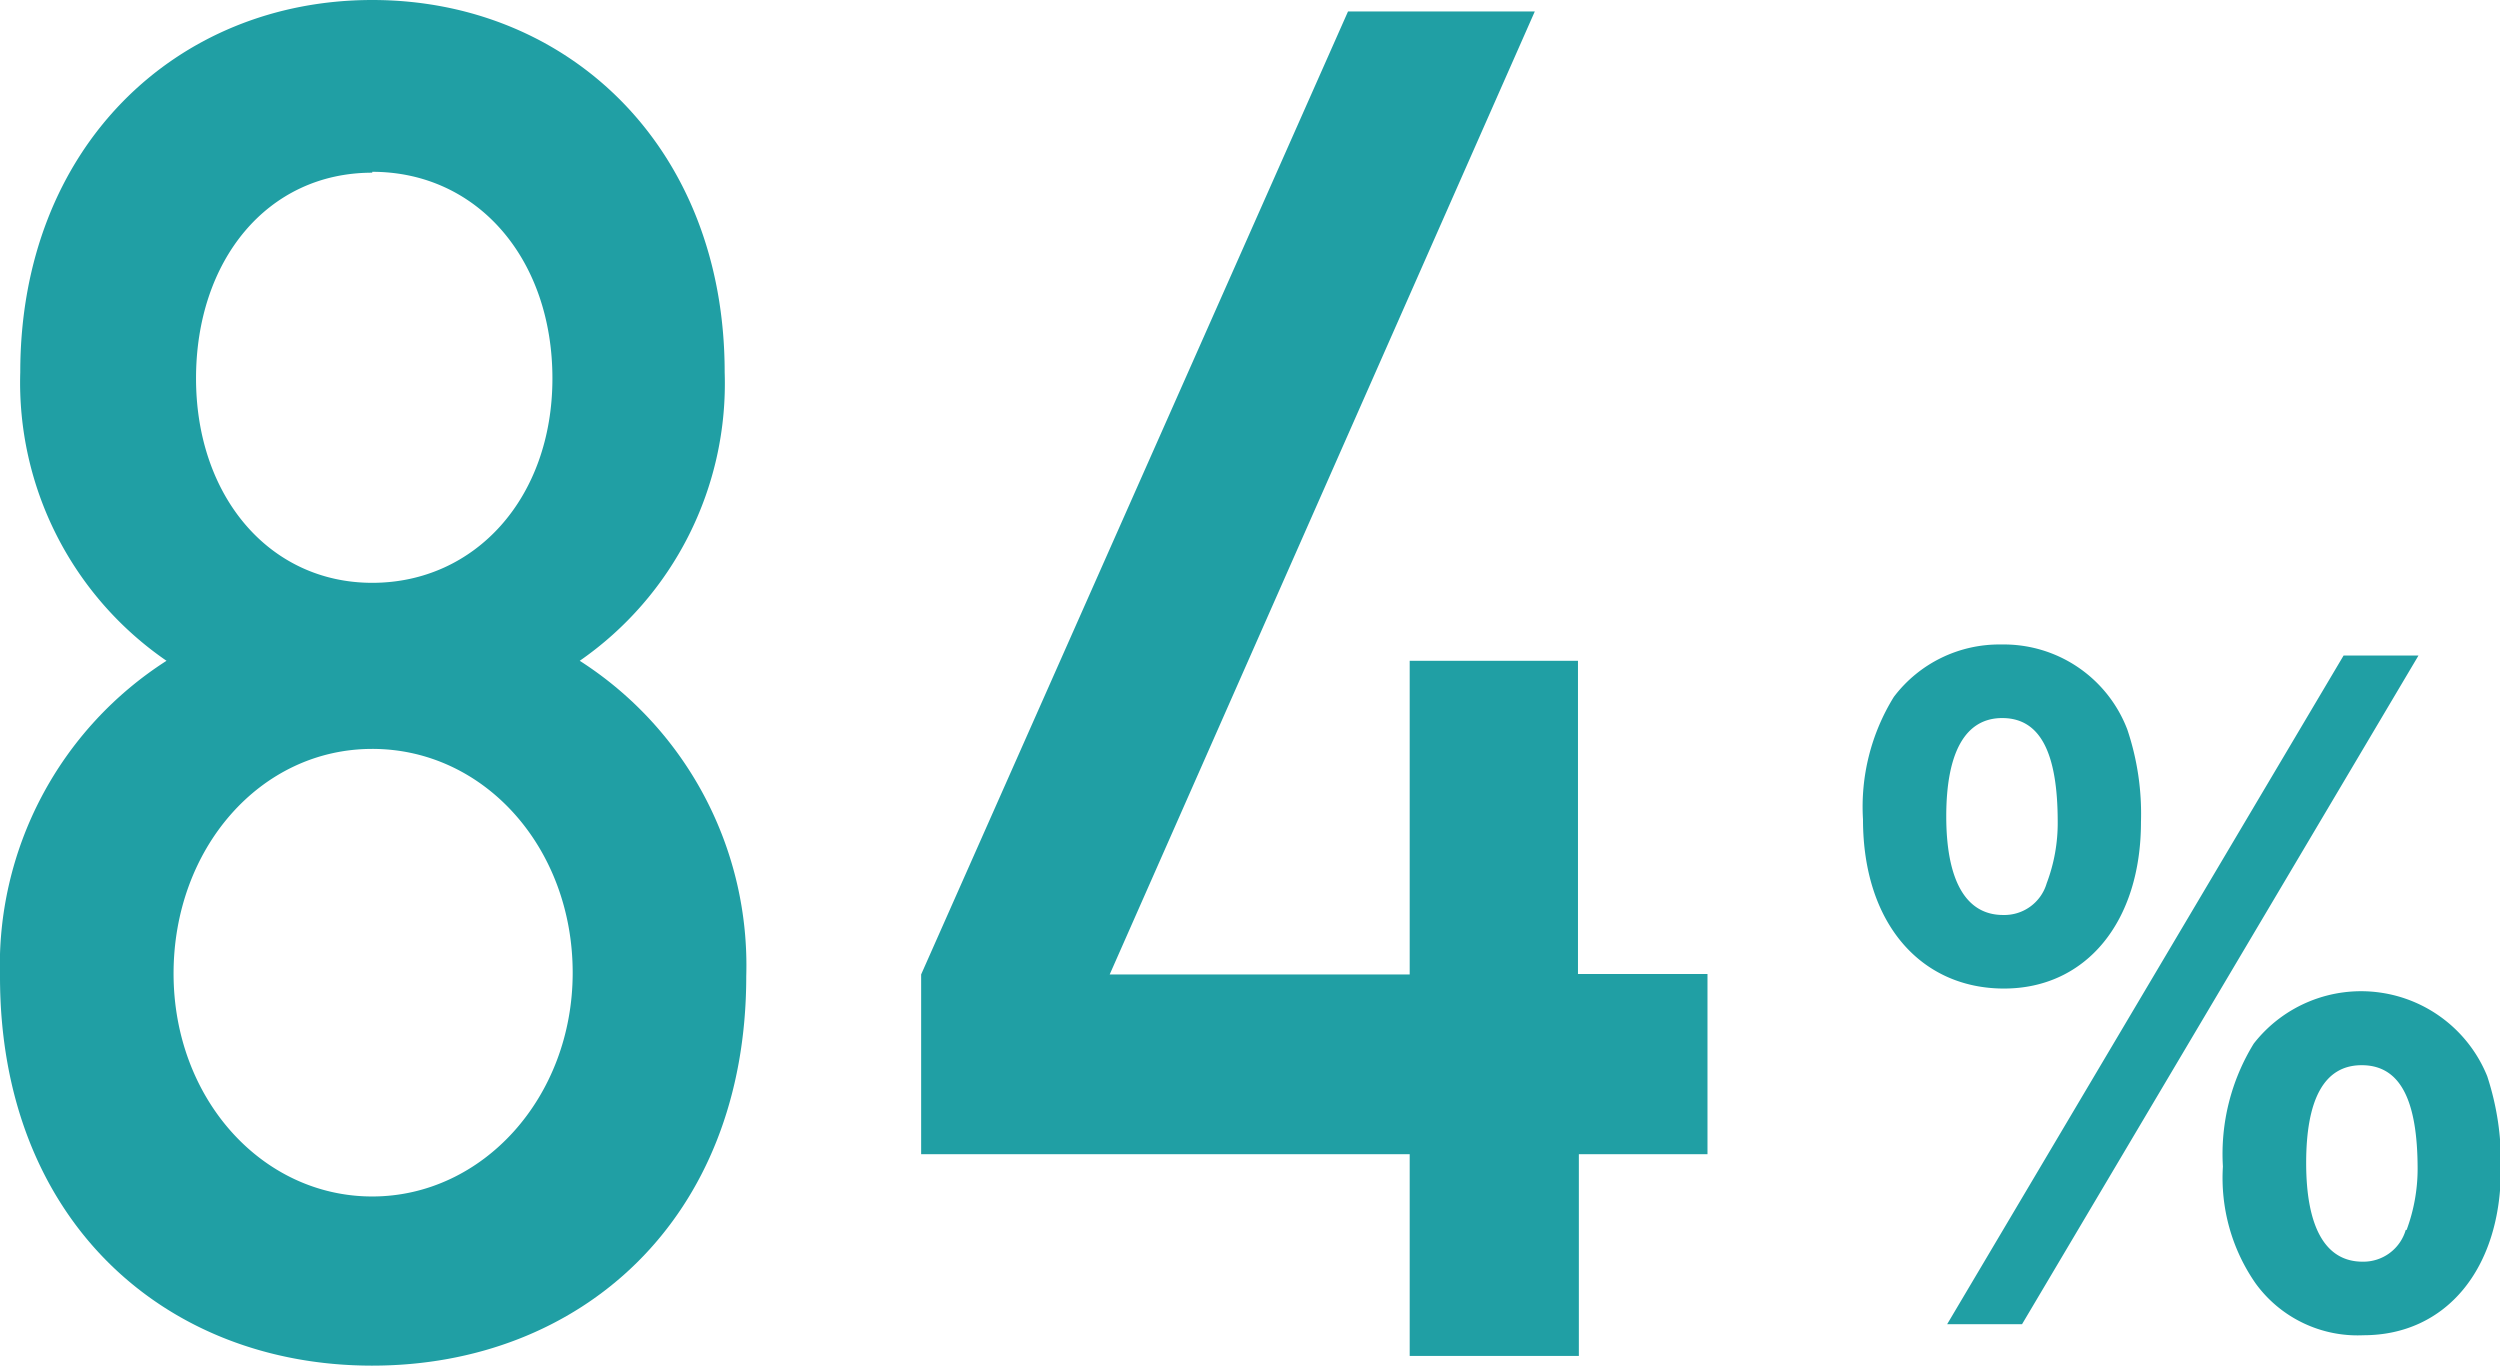 <svg viewBox="0 0 56.75 31.04" xmlns="http://www.w3.org/2000/svg"><g fill="#209fa4"><path d="m8.45 31c-4.71 0-8.45-3.3-8.45-8.83a8.21 8.21 0 0 1 3.78-7.17 7.66 7.66 0 0 1 -3.32-6.55c0-5.11 3.54-8.45 7.99-8.45s8 3.34 8 8.45a7.66 7.66 0 0 1 -3.29 6.55 8.21 8.21 0 0 1 3.78 7.16c0 5.54-3.78 8.84-8.49 8.84zm0-14c-2.55 0-4.51 2.27-4.51 5.1s2 5.06 4.51 5.06 4.55-2.25 4.55-5.08-2-5.08-4.55-5.08zm0-13.08c-2.39 0-4 2-4 4.67s1.66 4.64 4 4.64 4.09-1.93 4.09-4.64-1.7-4.69-4.09-4.69z"/><path d="m35.84 26.2v4.58h-3.84v-4.58h-11.09v-4.08l9.69-21.86h4.24l-9.65 21.86h6.81v-7.12h3.82v7.11h2.94v4.09z"/><path d="m48.29 16.56a6 6 0 0 1 .31 2.1c0 2.26-1.24 3.78-3.11 3.78s-3.2-1.46-3.2-3.84a4.74 4.74 0 0 1 .7-2.78 3 3 0 0 1 2.44-1.19 3 3 0 0 1 2.86 1.93zm6.61-1.68-9 15.18h-1.7l9-15.18zm-8.44 5.17a3.86 3.86 0 0 0 .25-1.39c0-1.6-.41-2.36-1.26-2.36s-1.27.8-1.27 2.23.43 2.24 1.29 2.24a1 1 0 0 0 .99-.72zm10 4.38a6.26 6.26 0 0 1 .31 2.11c0 2.27-1.25 3.77-3.12 3.77a2.86 2.86 0 0 1 -2.45-1.18 4.19 4.19 0 0 1 -.74-2.65 4.78 4.78 0 0 1 .7-2.79 3.09 3.09 0 0 1 5.3.74zm-1.83 3.49a4 4 0 0 0 .25-1.38c0-1.6-.41-2.36-1.27-2.36s-1.26.79-1.26 2.22.42 2.24 1.28 2.24a1 1 0 0 0 .98-.72z"/></g></svg>